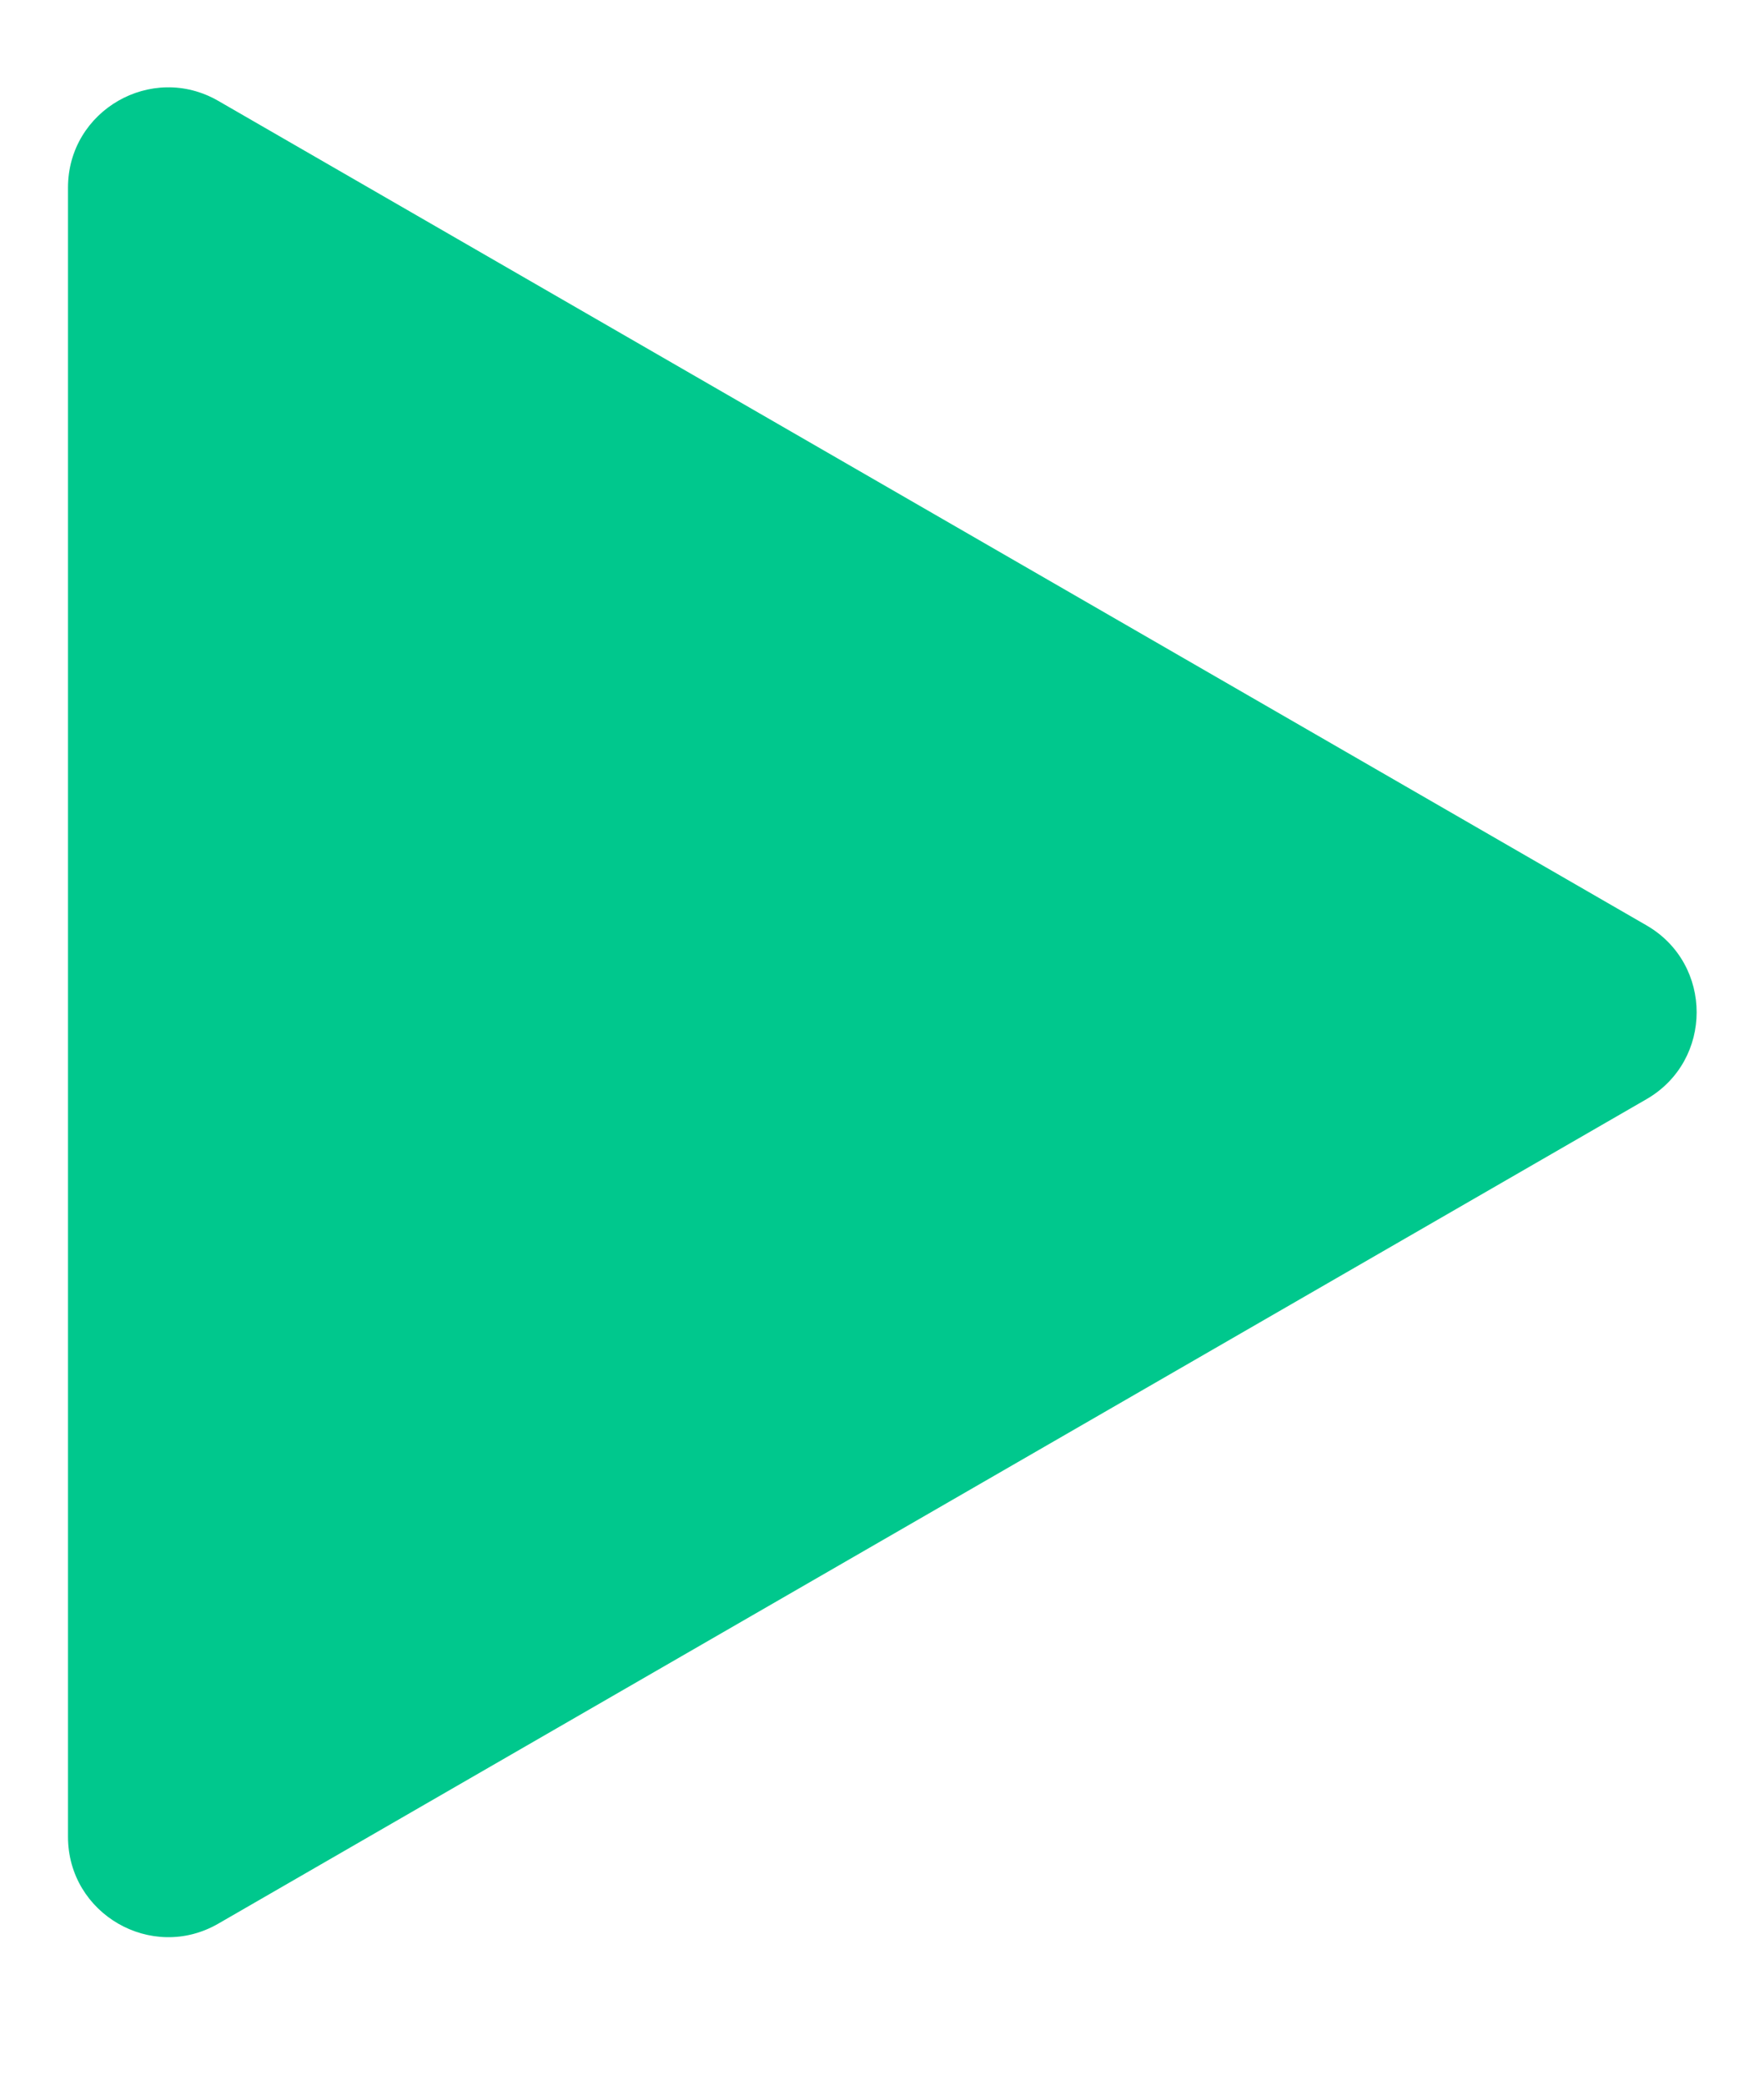 <?xml version="1.0" encoding="UTF-8"?> <svg xmlns="http://www.w3.org/2000/svg" width="11" height="13" viewBox="0 0 11 13" fill="none"><path d="M10.268 5.771C10.684 6.012 10.684 6.613 10.268 6.854L1.361 11.996C0.945 12.236 0.424 11.935 0.424 11.454L0.424 1.17C0.424 0.689 0.945 0.389 1.361 0.629L10.268 5.771Z" fill="#00C88D"></path></svg> 